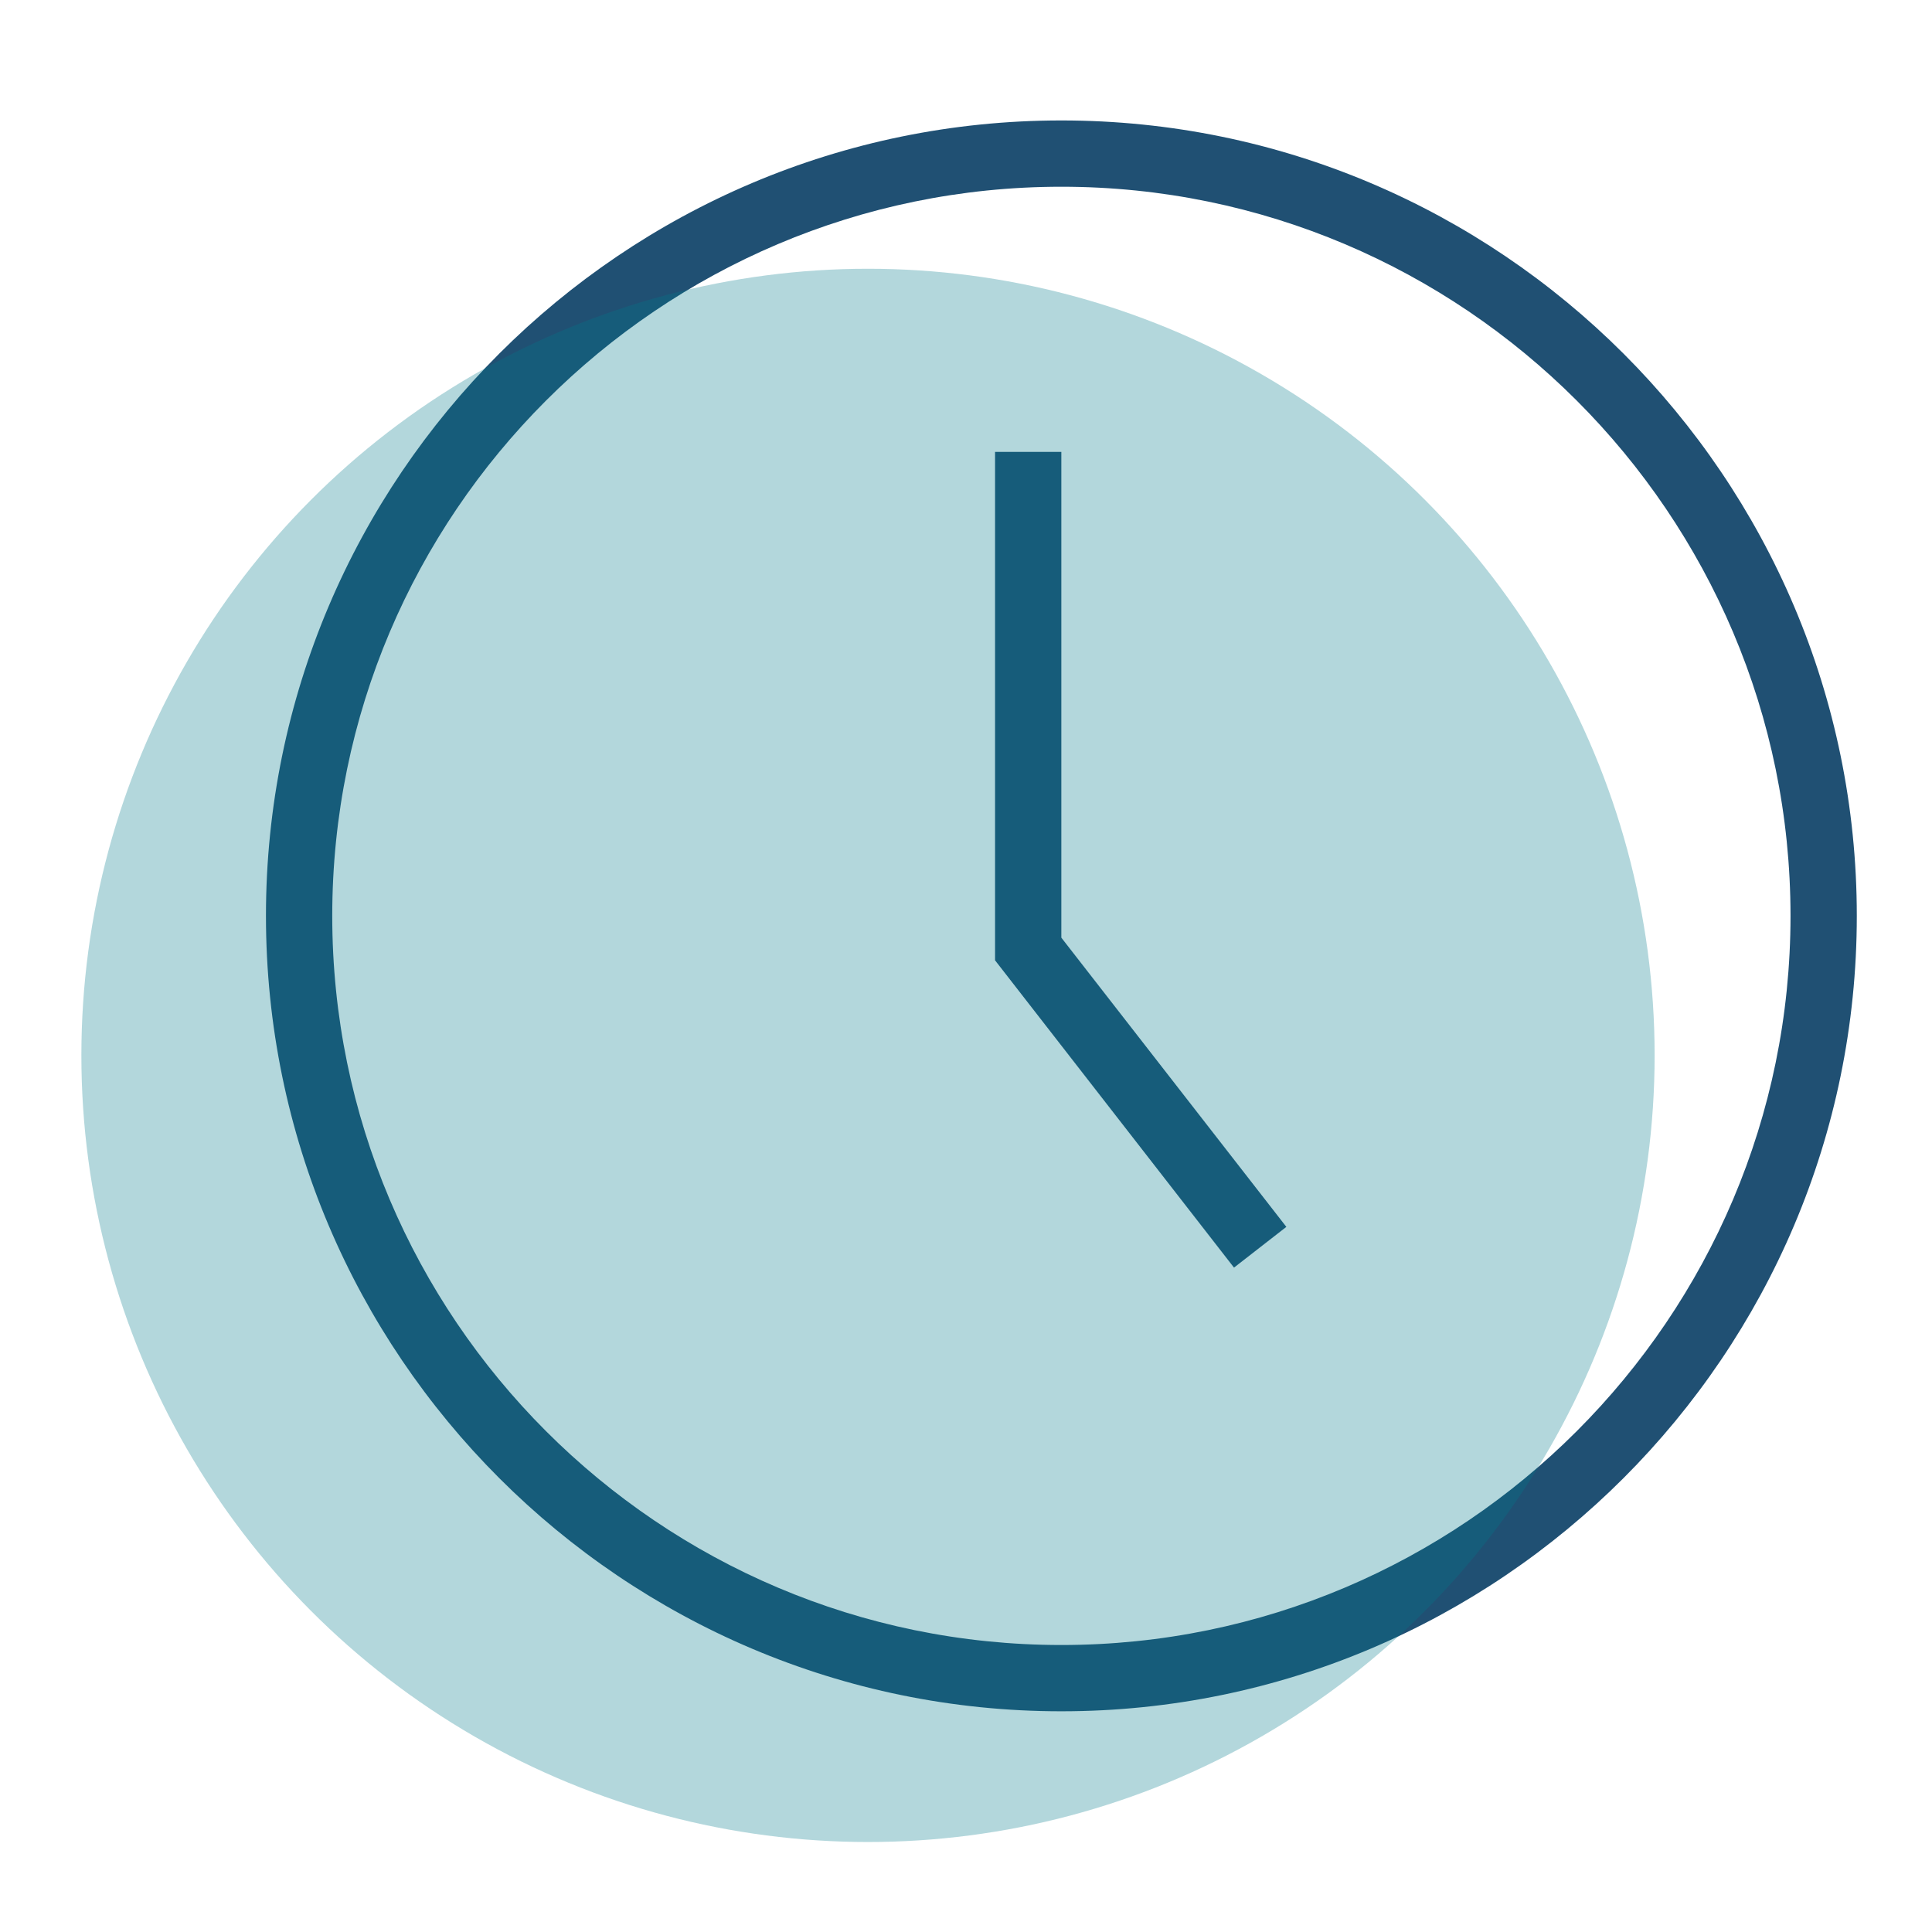 <?xml version="1.0" encoding="UTF-8"?>
<svg id="Layer_1" data-name="Layer 1" xmlns="http://www.w3.org/2000/svg" viewBox="0 0 538 538">
  <defs>
    <style>
      .cls-1 {
        fill: #205073;
      }

      .cls-1, .cls-2 {
        stroke-width: 0px;
      }

      .cls-2 {
        fill: #007a8a;
        isolation: isolate;
        opacity: .3;
      }
    </style>
  </defs>
  <path class="cls-1" d="M295.56,476.54c-122.14,0-221.5-99.36-221.5-221.5S173.42,33.54,295.56,33.54s221.5,99.36,221.5,221.5-99.36,221.5-221.5,221.5ZM295.56,52c-111.95,0-203.04,91.09-203.04,203.04s91.09,203.04,203.04,203.04,203.04-91.09,203.04-203.04S407.51,52,295.56,52ZM358.22,341.66l-62.67-80.55V125.83h-18.46v141.59l66.54,85.57,14.56-11.33h.02Z"/>
  <circle class="cls-2" cx="241.71" cy="293.89" r="219.05"/>
</svg>